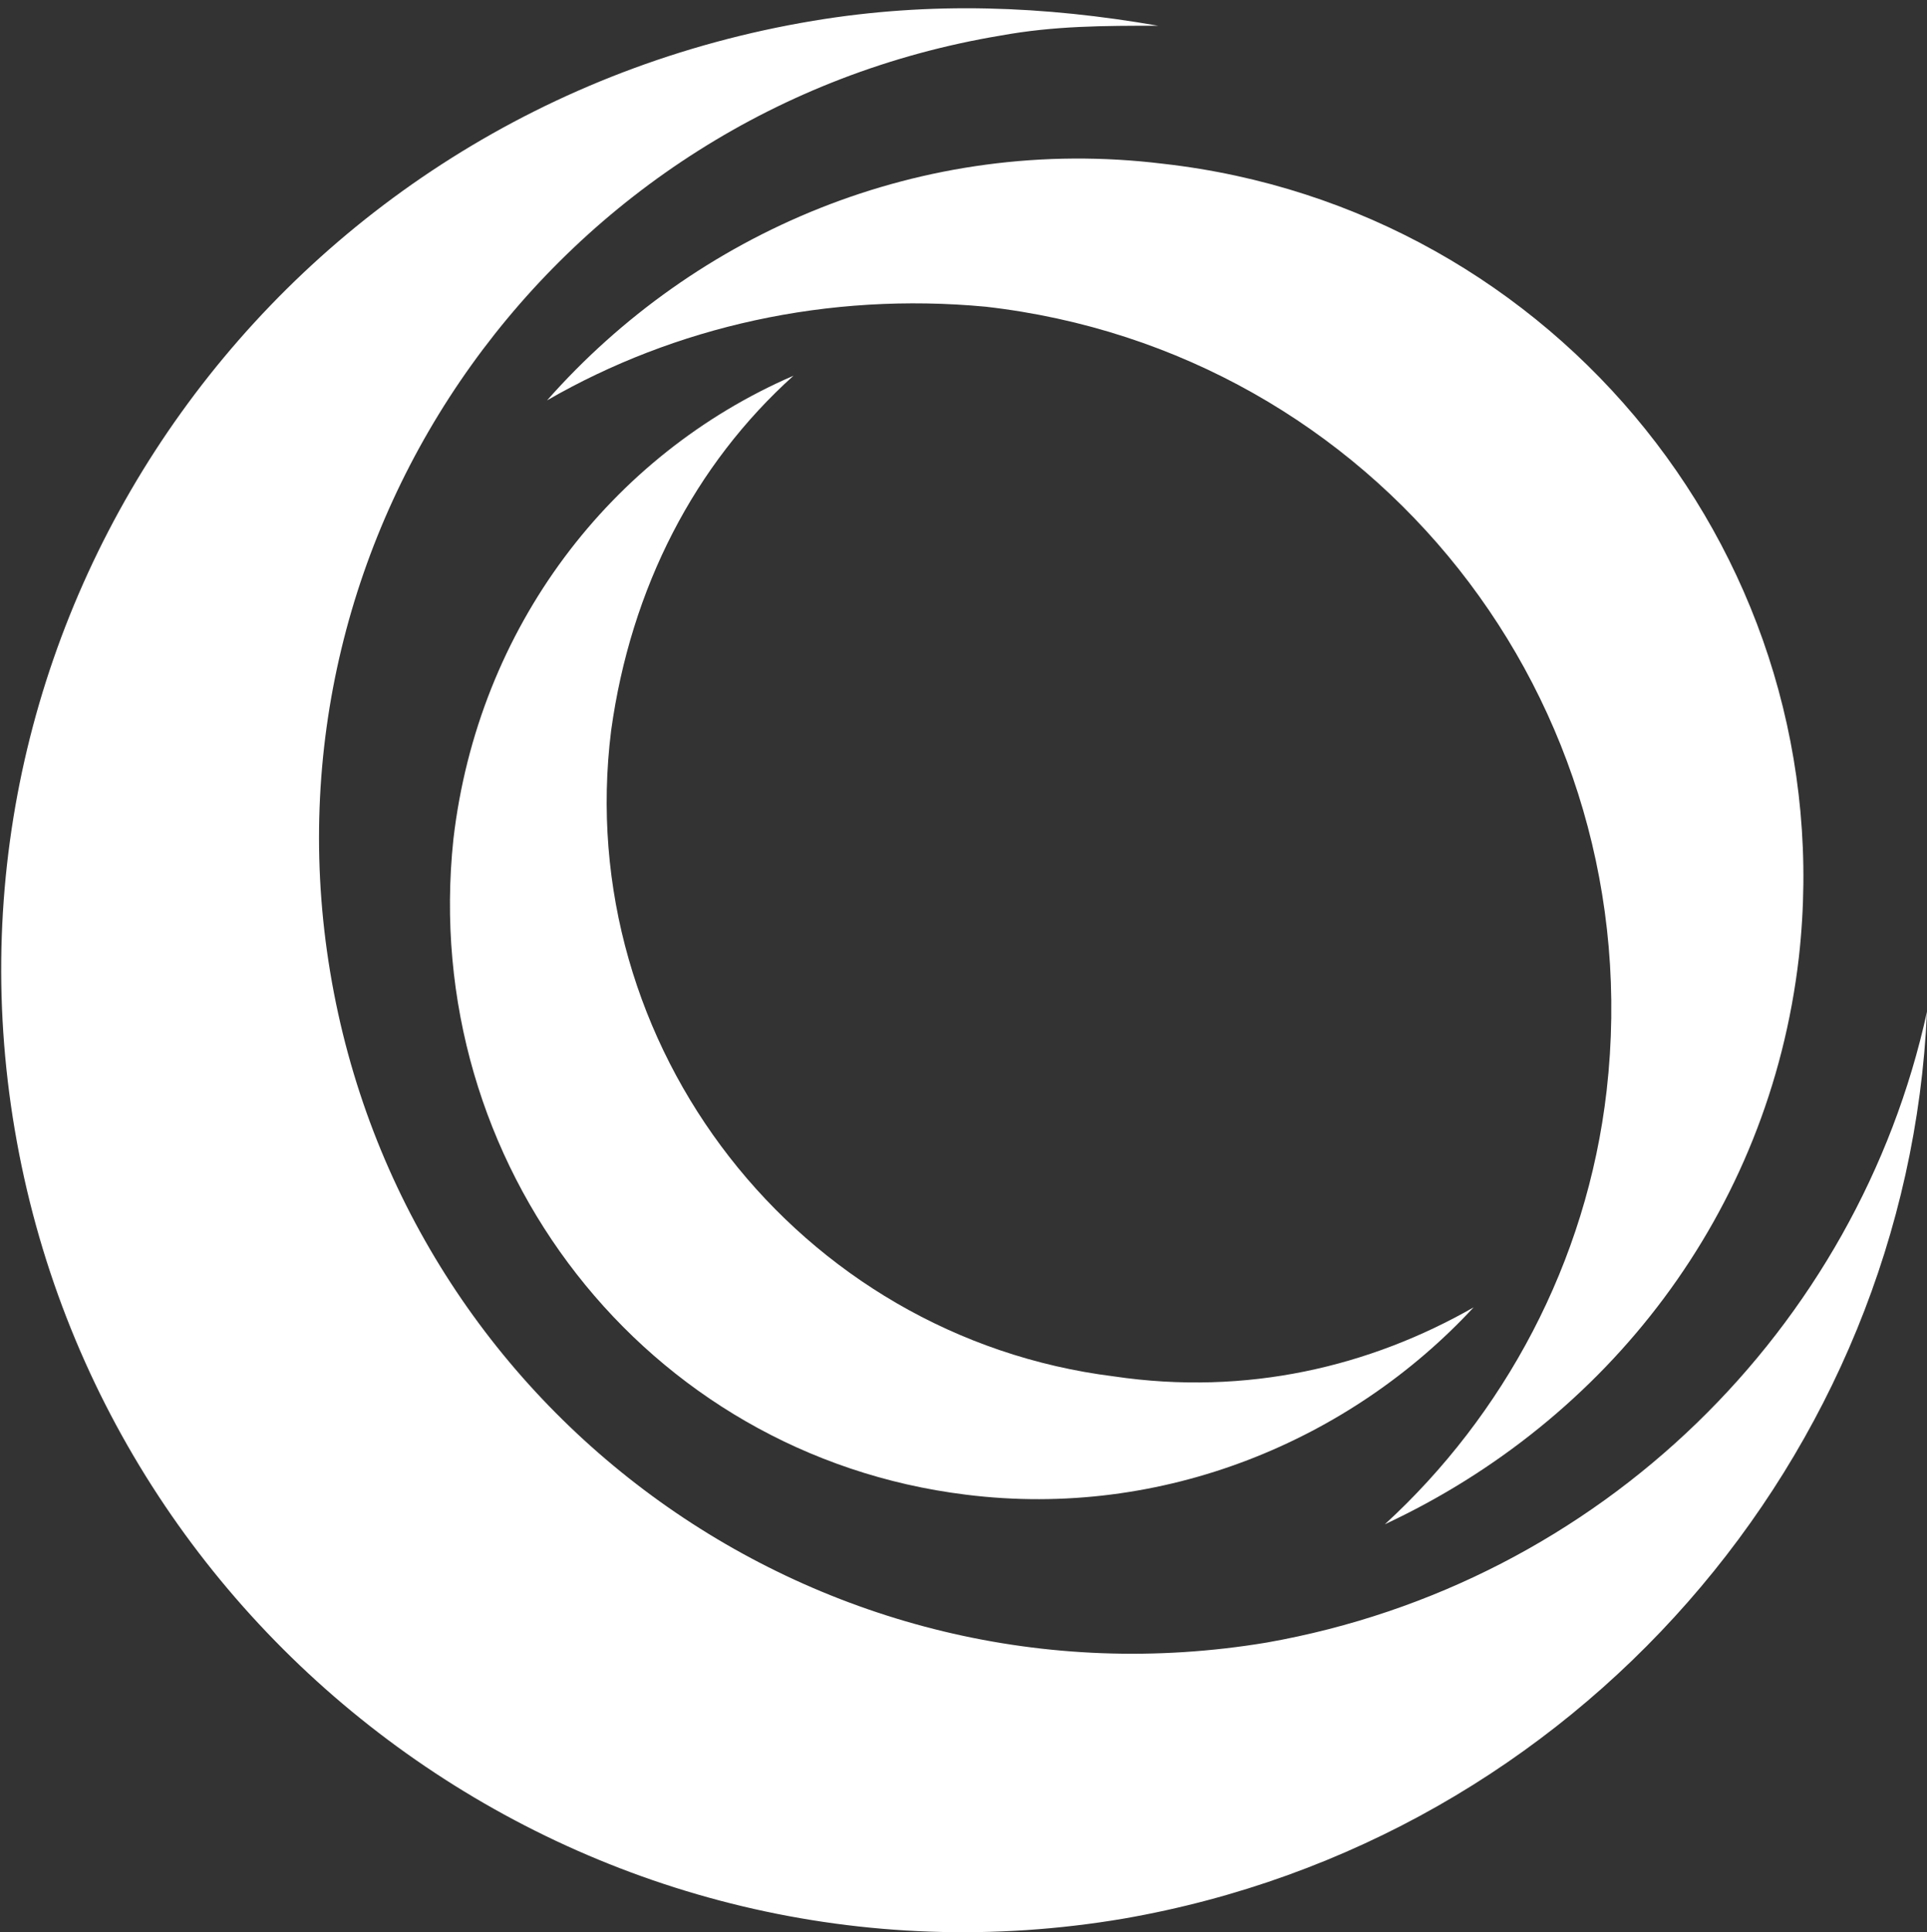 <?xml version="1.0" encoding="utf-8"?>
<!-- Generator: Adobe Illustrator 16.0.0, SVG Export Plug-In . SVG Version: 6.00 Build 0)  -->
<!DOCTYPE svg PUBLIC "-//W3C//DTD SVG 1.1//EN" "http://www.w3.org/Graphics/SVG/1.1/DTD/svg11.dtd">
<svg version="1.1" id="Capa_1" xmlns="http://www.w3.org/2000/svg" xmlns:xlink="http://www.w3.org/1999/xlink" x="0px" y="0px"
	 width="595.279px" height="596.772px" viewBox="0 121.445 595.279 596.772" enable-background="new 0 121.445 595.279 596.772"
	 xml:space="preserve">
<rect x="0" y="121.445" width="595.279" height="596.772" fill="#333333" stroke="none"/>
<g>
	<path fill="#FFFFFF" d="M391.271,628.761c-137.021,22.837-266.43-70.033-289.267-207.055
		c-22.837-137.021,70.033-266.43,207.055-289.267c16.746-3.045,31.971-3.045,48.718-3.045c-35.017-6.09-70.032-7.612-106.571-1.522
		C86.78,155.276-22.837,309.044,4.568,470.425C31.972,631.806,185.74,741.422,347.119,714.018
		c140.066-24.359,242.07-143.11,248.16-280.132C573.966,531.323,494.798,610.491,391.271,628.761z"/>
	<path fill="#FFFFFF" d="M359.299,172.023c-74.6-9.135-144.633,21.314-190.307,73.078c39.584-22.837,86.78-33.494,135.499-28.927
		c120.273,13.702,205.531,121.796,191.829,242.07c-6.09,53.286-31.972,100.482-68.511,133.977
		c68.511-31.972,118.752-95.915,127.887-175.083C569.399,295.342,481.096,185.726,359.299,172.023z"/>
	<path fill="#FFFFFF" d="M298.402,583.087c60.897,7.612,118.751-16.747,156.813-57.854c-31.972,18.27-70.033,27.404-111.14,21.314
		c-97.437-12.18-167.47-102.005-155.29-199.442c6.09-44.151,25.882-82.212,56.331-109.617
		c-56.331,24.359-97.438,77.645-105.05,143.111C129.408,481.082,199.442,570.907,298.402,583.087z"/>
</g>
</svg>
